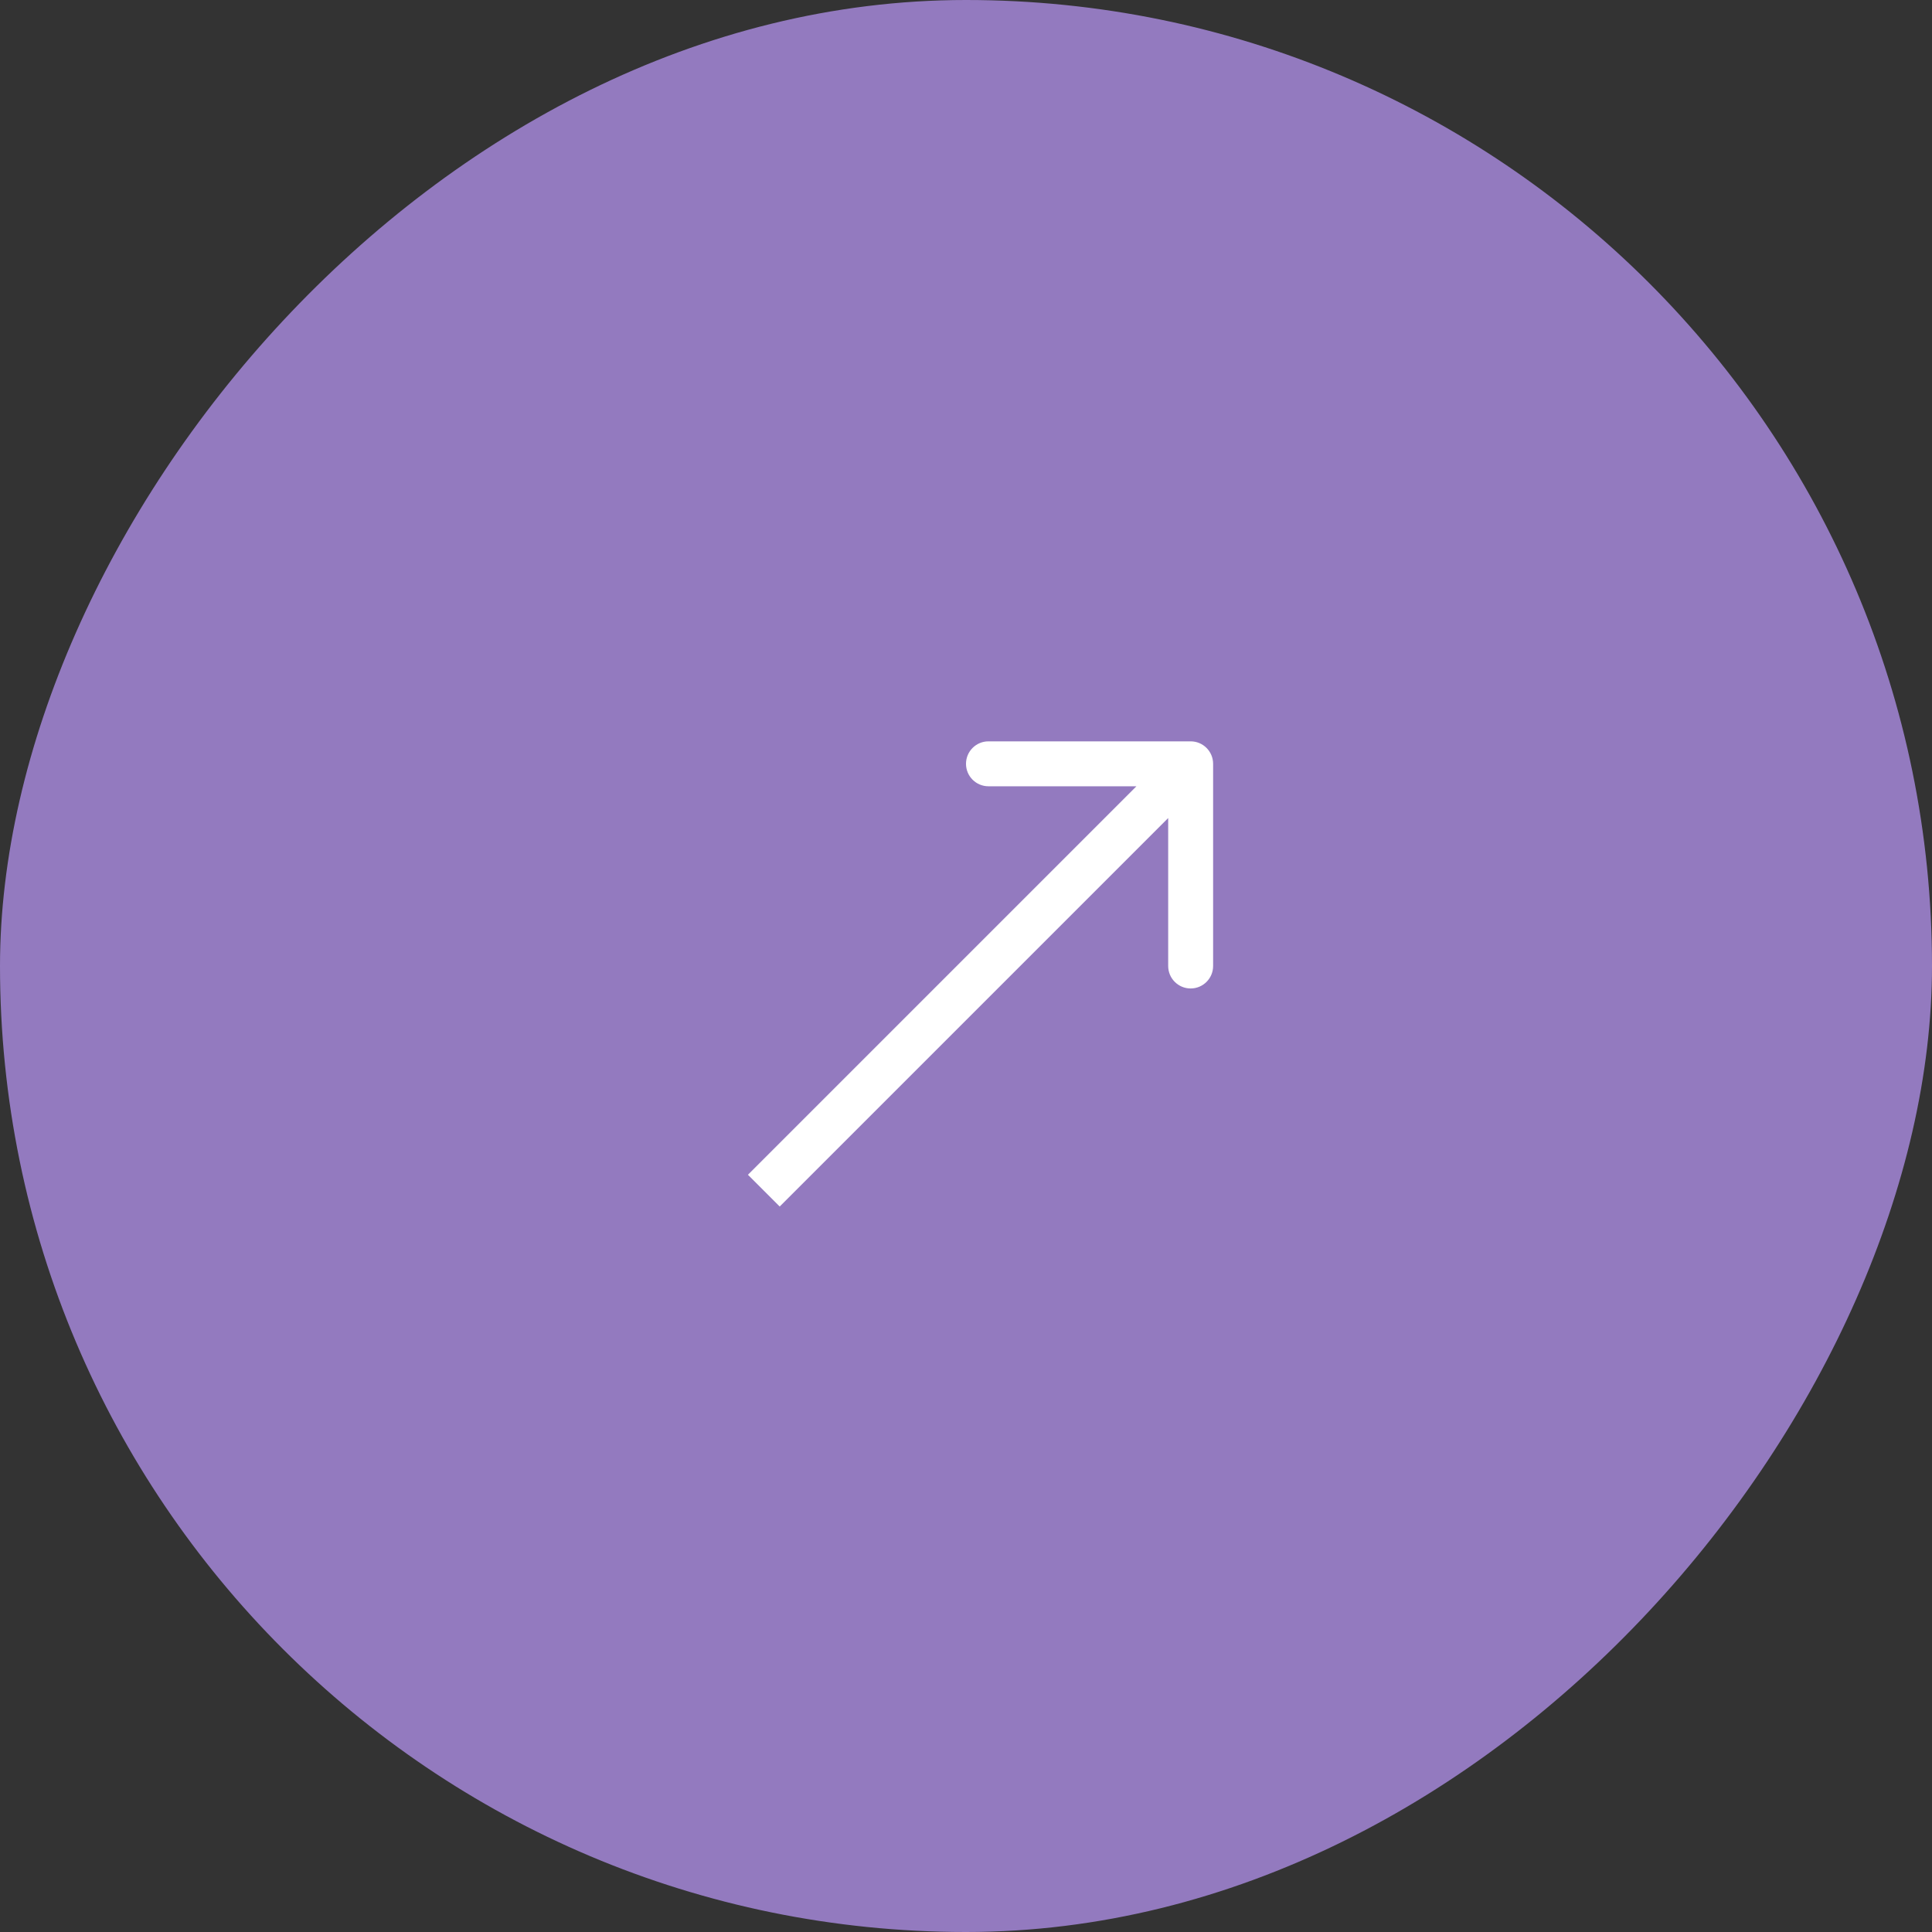 <svg width="86" height="86" viewBox="0 0 86 86" fill="none" xmlns="http://www.w3.org/2000/svg">
<rect x="0" y="0" width="86" height="86" fill="#333333" stroke="none"/>
<rect width="86" height="86" rx="43" transform="matrix(-1 0 0 1 86 0)" fill="#937ABF"/>
<path d="M54 34C54 33.448 53.552 33 53 33L44 33C43.448 33 43 33.448 43 34C43 34.552 43.448 35 44 35L52 35L52 43C52 43.552 52.448 44 53 44C53.552 44 54 43.552 54 43L54 34ZM34 53L34.707 53.707L53.707 34.707L53 34L52.293 33.293L33.293 52.293L34 53Z" fill="white"/>
</svg>
